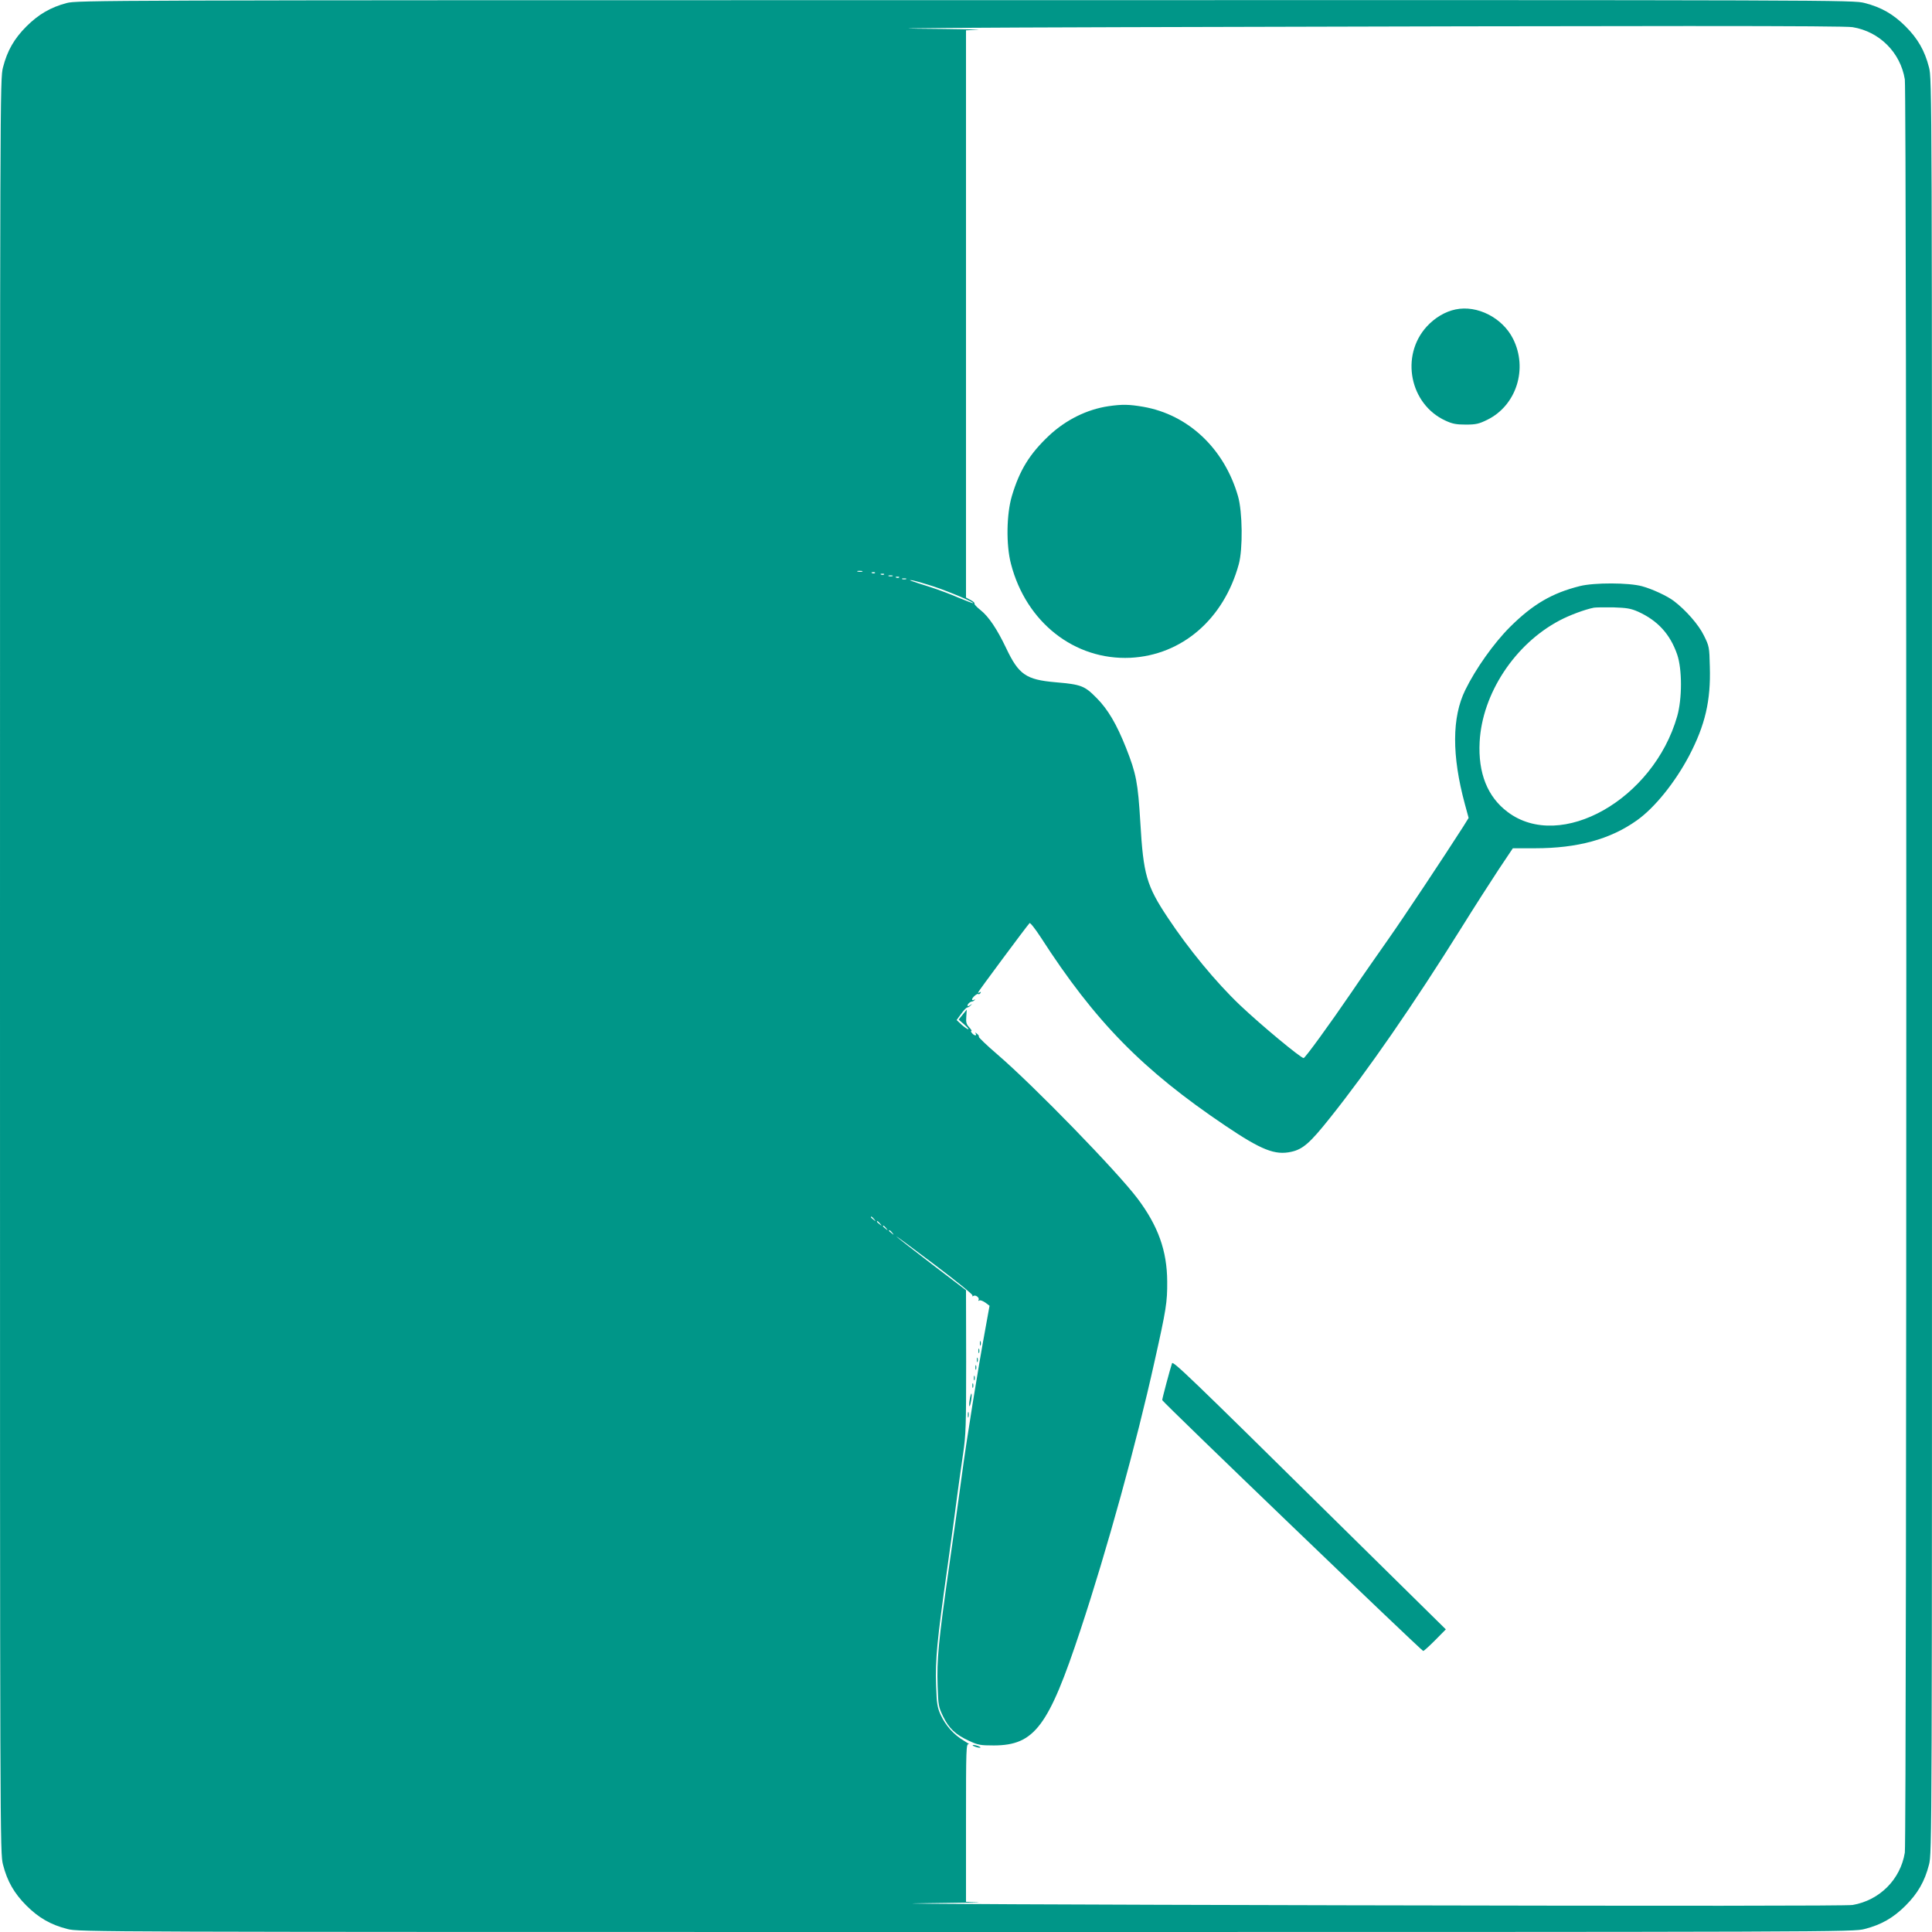 <?xml version="1.0" standalone="no"?>
<!DOCTYPE svg PUBLIC "-//W3C//DTD SVG 20010904//EN"
 "http://www.w3.org/TR/2001/REC-SVG-20010904/DTD/svg10.dtd">
<svg version="1.0" xmlns="http://www.w3.org/2000/svg"
 width="1280pt" height="1280pt" viewBox="0 0 1280 1280"
 preserveAspectRatio="xMidYMid meet">
<g transform="translate(0,1280) scale(0.1,-0.1)"
fill="#009688" stroke="none">
<path d="M442 12780 c-106 -28 -187 -75 -267 -155 -81 -81 -127 -161 -155
-271 -20 -76 -20 -134 -20 -5954 0 -5820 0 -5878 20 -5954 28 -110 74 -190
155 -271 81 -81 161 -127 271 -155 76 -20 134 -20 5954 -20 5820 0 5878 0
5954 20 110 28 190 74 271 155 81 81 127 161 155 271 20 76 20 134 20 5954 0
5820 0 5878 -20 5954 -28 110 -74 190 -155 271 -81 81 -161 127 -271 155 -76
20 -133 20 -5958 19 -5758 0 -5883 -1 -5954 -19z m11832 -160 c178 -29 317
-168 346 -346 13 -81 13 -11667 0 -11748 -29 -178 -167 -316 -346 -347 -40 -6
-1146 -7 -3364 -2 -1818 4 -3091 10 -2830 13 261 3 440 6 398 8 l-78 2 0 525
c0 495 1 524 18 519 9 -3 -6 8 -33 24 -66 39 -121 101 -153 171 -22 49 -26 74
-30 193 -6 173 6 298 74 778 30 212 61 439 69 505 9 66 25 181 36 255 18 122
20 181 20 609 l-1 473 -223 170 c-122 93 -229 177 -237 185 -8 9 103 -73 247
-182 145 -109 260 -202 256 -208 -3 -6 -1 -7 6 -3 15 10 43 -13 34 -27 -3 -6
-1 -7 5 -3 6 4 24 -3 40 -14 l28 -21 -23 -127 c-54 -293 -129 -757 -162 -1007
-23 -169 -34 -252 -86 -615 -67 -472 -79 -597 -73 -770 4 -127 6 -139 36 -201
38 -79 82 -121 171 -162 60 -28 75 -31 166 -31 269 1 362 125 573 764 176 531
372 1242 490 1775 79 352 86 398 85 535 -1 203 -60 368 -197 550 -135 179
-686 746 -928 954 -70 60 -125 113 -123 117 3 4 -3 13 -12 20 -12 10 -14 10
-9 2 10 -18 -9 -16 -24 2 -7 8 -9 15 -4 15 4 0 -3 11 -15 24 -19 20 -22 33
-19 71 l3 46 -27 -33 -27 -33 37 -32 c20 -18 33 -32 27 -32 -5 0 -25 13 -44
30 l-33 31 30 41 c16 23 35 42 40 42 6 0 17 7 24 15 11 12 11 12 -4 1 -11 -8
-18 -9 -18 -3 0 11 19 27 32 27 3 0 10 4 15 9 5 5 3 6 -4 2 -7 -4 -13 -3 -13
2 0 13 35 43 42 36 3 -3 9 0 14 7 4 8 3 10 -4 5 -7 -4 -12 -5 -12 -1 0 5 319
435 341 459 4 5 38 -38 75 -95 359 -557 674 -878 1222 -1247 239 -161 329
-197 437 -173 77 17 124 58 256 224 248 310 556 755 873 1263 82 132 192 303
244 382 l95 142 146 0 c282 0 499 59 676 185 117 83 252 250 346 428 106 203
144 364 137 591 -3 129 -4 135 -40 207 -34 70 -119 167 -198 227 -43 33 -144
80 -211 98 -87 24 -316 25 -412 1 -184 -46 -311 -120 -463 -271 -107 -107
-227 -276 -296 -417 -89 -181 -90 -434 -3 -756 l25 -92 -36 -58 c-130 -203
-395 -602 -495 -744 -65 -93 -174 -248 -240 -346 -155 -227 -312 -442 -322
-443 -19 0 -283 219 -421 350 -160 152 -341 372 -479 580 -141 212 -162 285
-182 631 -16 264 -27 323 -95 495 -62 156 -120 255 -195 330 -80 81 -101 89
-273 104 -195 17 -243 51 -326 226 -60 126 -116 210 -171 253 -24 19 -42 38
-39 43 3 4 -9 14 -26 23 l-30 16 0 1879 0 1879 78 4 c42 1 -137 5 -398 7 -261
3 351 7 1360 10 3606 10 4774 10 4834 0z m-6561 -3607 c-7 -2 -21 -2 -30 0
-10 3 -4 5 12 5 17 0 24 -2 18 -5z m84 -9 c-3 -3 -12 -4 -19 -1 -8 3 -5 6 6 6
11 1 17 -2 13 -5z m60 -10 c-3 -3 -12 -4 -19 -1 -8 3 -5 6 6 6 11 1 17 -2 13
-5z m56 -11 c-7 -2 -19 -2 -25 0 -7 3 -2 5 12 5 14 0 19 -2 13 -5z m44 -9 c-3
-3 -12 -4 -19 -1 -8 3 -5 6 6 6 11 1 17 -2 13 -5z m46 -11 c-7 -2 -19 -2 -25
0 -7 3 -2 5 12 5 14 0 19 -2 13 -5z m187 -50 c102 -34 264 -103 257 -109 -2
-2 -45 15 -96 36 -50 22 -136 54 -189 71 -140 44 -155 50 -112 43 19 -4 82
-22 140 -41z m4664 -166 c129 -59 211 -148 258 -284 33 -97 33 -292 0 -408
-157 -551 -772 -899 -1123 -635 -134 100 -197 258 -186 465 17 319 232 647
529 804 68 36 168 73 228 85 14 2 72 3 130 2 88 -3 114 -7 164 -29z m-5063
-4024 c13 -16 12 -17 -3 -4 -10 7 -18 15 -18 17 0 8 8 3 21 -13z m40 -30 c13
-16 12 -17 -3 -4 -10 7 -18 15 -18 17 0 8 8 3 21 -13z m40 -30 c13 -16 12 -17
-3 -4 -10 7 -18 15 -18 17 0 8 8 3 21 -13z m40 -30 c13 -16 12 -17 -3 -4 -10
7 -18 15 -18 17 0 8 8 3 21 -13z"/>
<path d="M9644 10750 c-69 -14 -138 -55 -192 -114 -176 -194 -112 -515 125
-623 45 -21 71 -26 134 -26 69 0 88 5 143 32 193 95 270 339 170 537 -70 139
-237 224 -380 194z"/>
<path d="M7345 10109 c-143 -21 -283 -90 -396 -196 -128 -121 -194 -228 -245
-399 -36 -121 -39 -325 -6 -450 100 -387 421 -639 791 -622 341 17 618 255
718 619 28 101 25 349 -5 452 -91 315 -329 540 -628 592 -94 16 -138 17 -229
4z"/>
<path d="M6492 3900 c0 -14 2 -19 5 -12 2 6 2 18 0 25 -3 6 -5 1 -5 -13z"/>
<path d="M6482 3850 c0 -14 2 -19 5 -12 2 6 2 18 0 25 -3 6 -5 1 -5 -13z"/>
<path d="M6472 3790 c0 -14 2 -19 5 -12 2 6 2 18 0 25 -3 6 -5 1 -5 -13z"/>
<path d="M7765 3768 c-12 -35 -65 -233 -65 -244 0 -11 1710 -1654 1729 -1662
4 -1 39 31 78 70 l72 73 -761 750 c-937 925 -1047 1030 -1053 1013z"/>
<path d="M6462 3740 c0 -14 2 -19 5 -12 2 6 2 18 0 25 -3 6 -5 1 -5 -13z"/>
<path d="M6452 3670 c0 -14 2 -19 5 -12 2 6 2 18 0 25 -3 6 -5 1 -5 -13z"/>
<path d="M6442 3620 c0 -14 2 -19 5 -12 2 6 2 18 0 25 -3 6 -5 1 -5 -13z"/>
<path d="M6425 3530 c-4 -23 -5 -43 -2 -46 2 -3 7 14 11 37 4 23 5 44 2 46 -2
2 -7 -14 -11 -37z"/>
<path d="M6412 3425 c0 -16 2 -22 5 -12 2 9 2 23 0 30 -3 6 -5 -1 -5 -18z"/>
<path d="M6455 1230 c11 -5 27 -9 35 -9 9 0 8 4 -5 9 -11 5 -27 9 -35 9 -9 0
-8 -4 5 -9z"/>
</g>
</svg>
